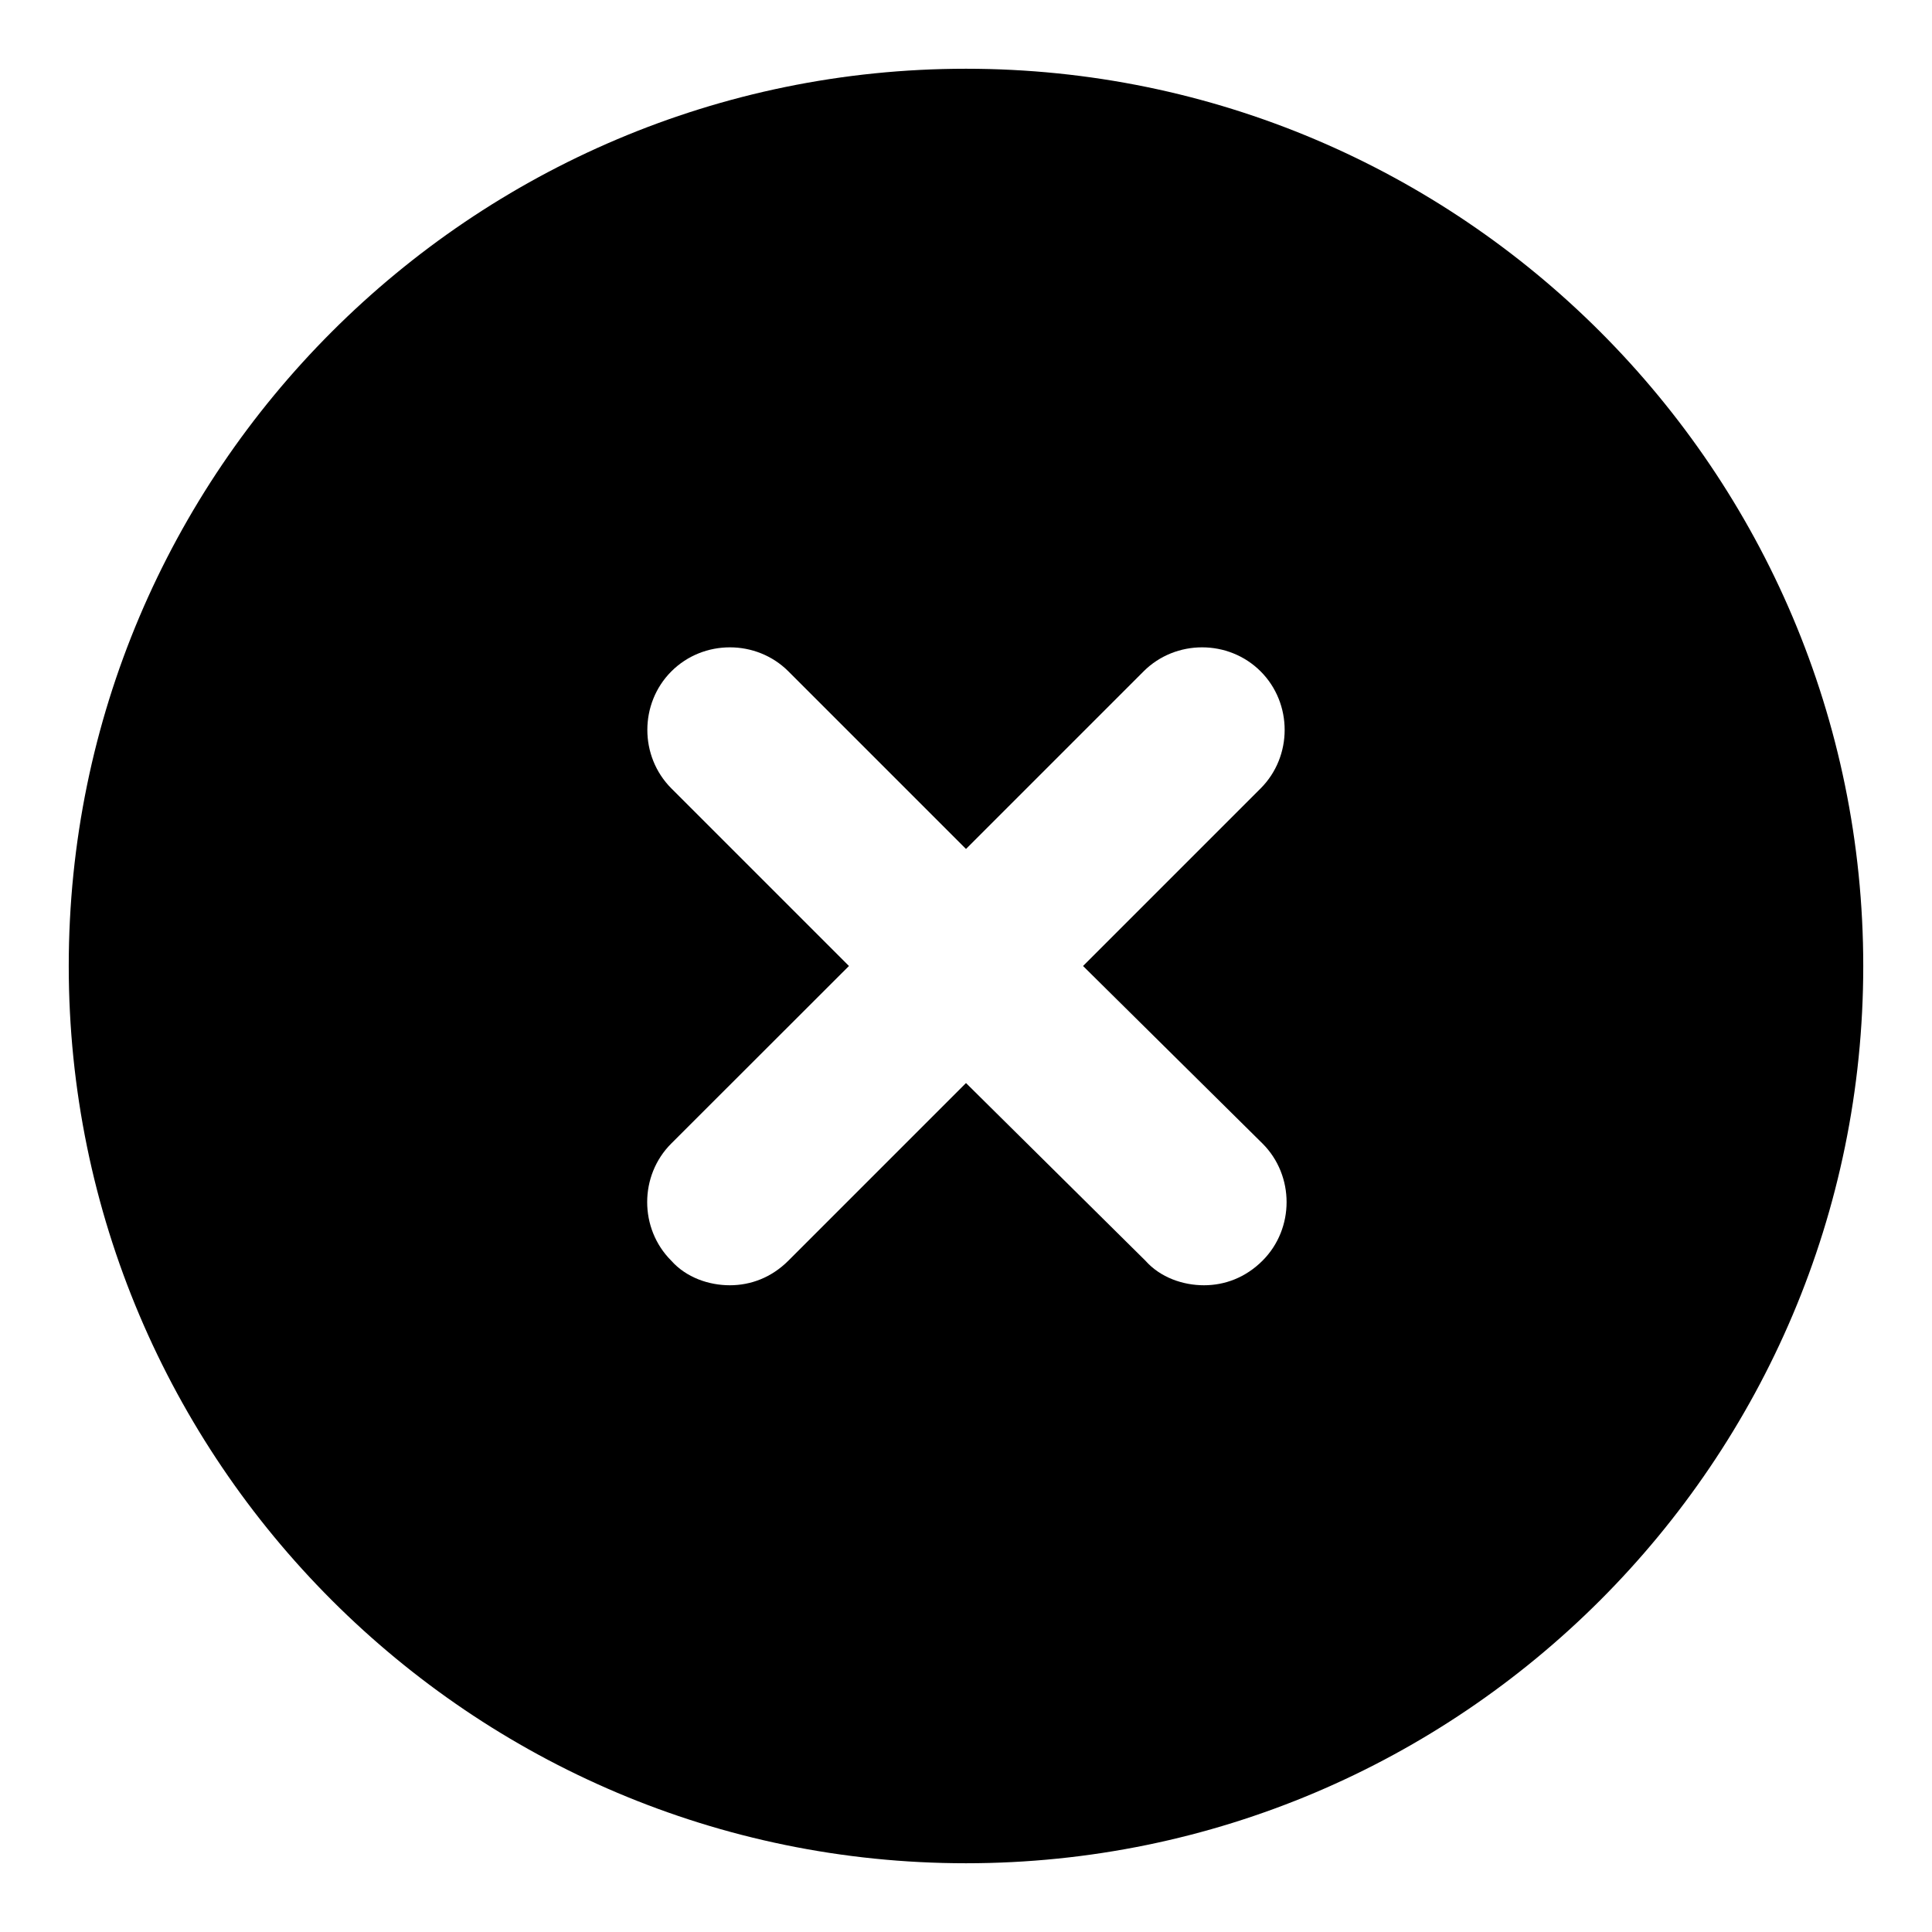 <?xml version="1.0" encoding="utf-8"?>
<!-- Generator: Adobe Illustrator 27.1.0, SVG Export Plug-In . SVG Version: 6.00 Build 0)  -->
<svg version="1.1" id="Calque_1" xmlns="http://www.w3.org/2000/svg" xmlns:xlink="http://www.w3.org/1999/xlink" x="0px" y="0px"
	 viewBox="0 0 1200 1200" style="enable-background:new 0 0 1200 1200;" xml:space="preserve">
<path d="M600,42.7C292.6,42.7,42.7,292.6,42.7,600s249.9,557.3,557.3,557.3s557.3-249.9,557.3-557.3S907.4,42.7,600,42.7z
	 M784.2,710.3c19.9,19.9,19.9,52.8,0,72.7c-10.6,10.6-23.5,15.3-36.4,15.3s-27-4.7-36.4-15.3L600,672.7L489.7,783
	c-10.6,10.6-23.5,15.3-36.4,15.3s-27-4.7-36.4-15.3c-19.9-19.9-19.9-52.8,0-72.7L527.3,600L417,489.7c-19.9-19.9-19.9-52.8,0-72.7
	s52.8-19.9,72.7,0L600,527.3L710.3,417c19.9-19.9,52.8-19.9,72.7,0s19.9,52.8,0,72.7L672.7,600L784.2,710.3z"/>
</svg>
